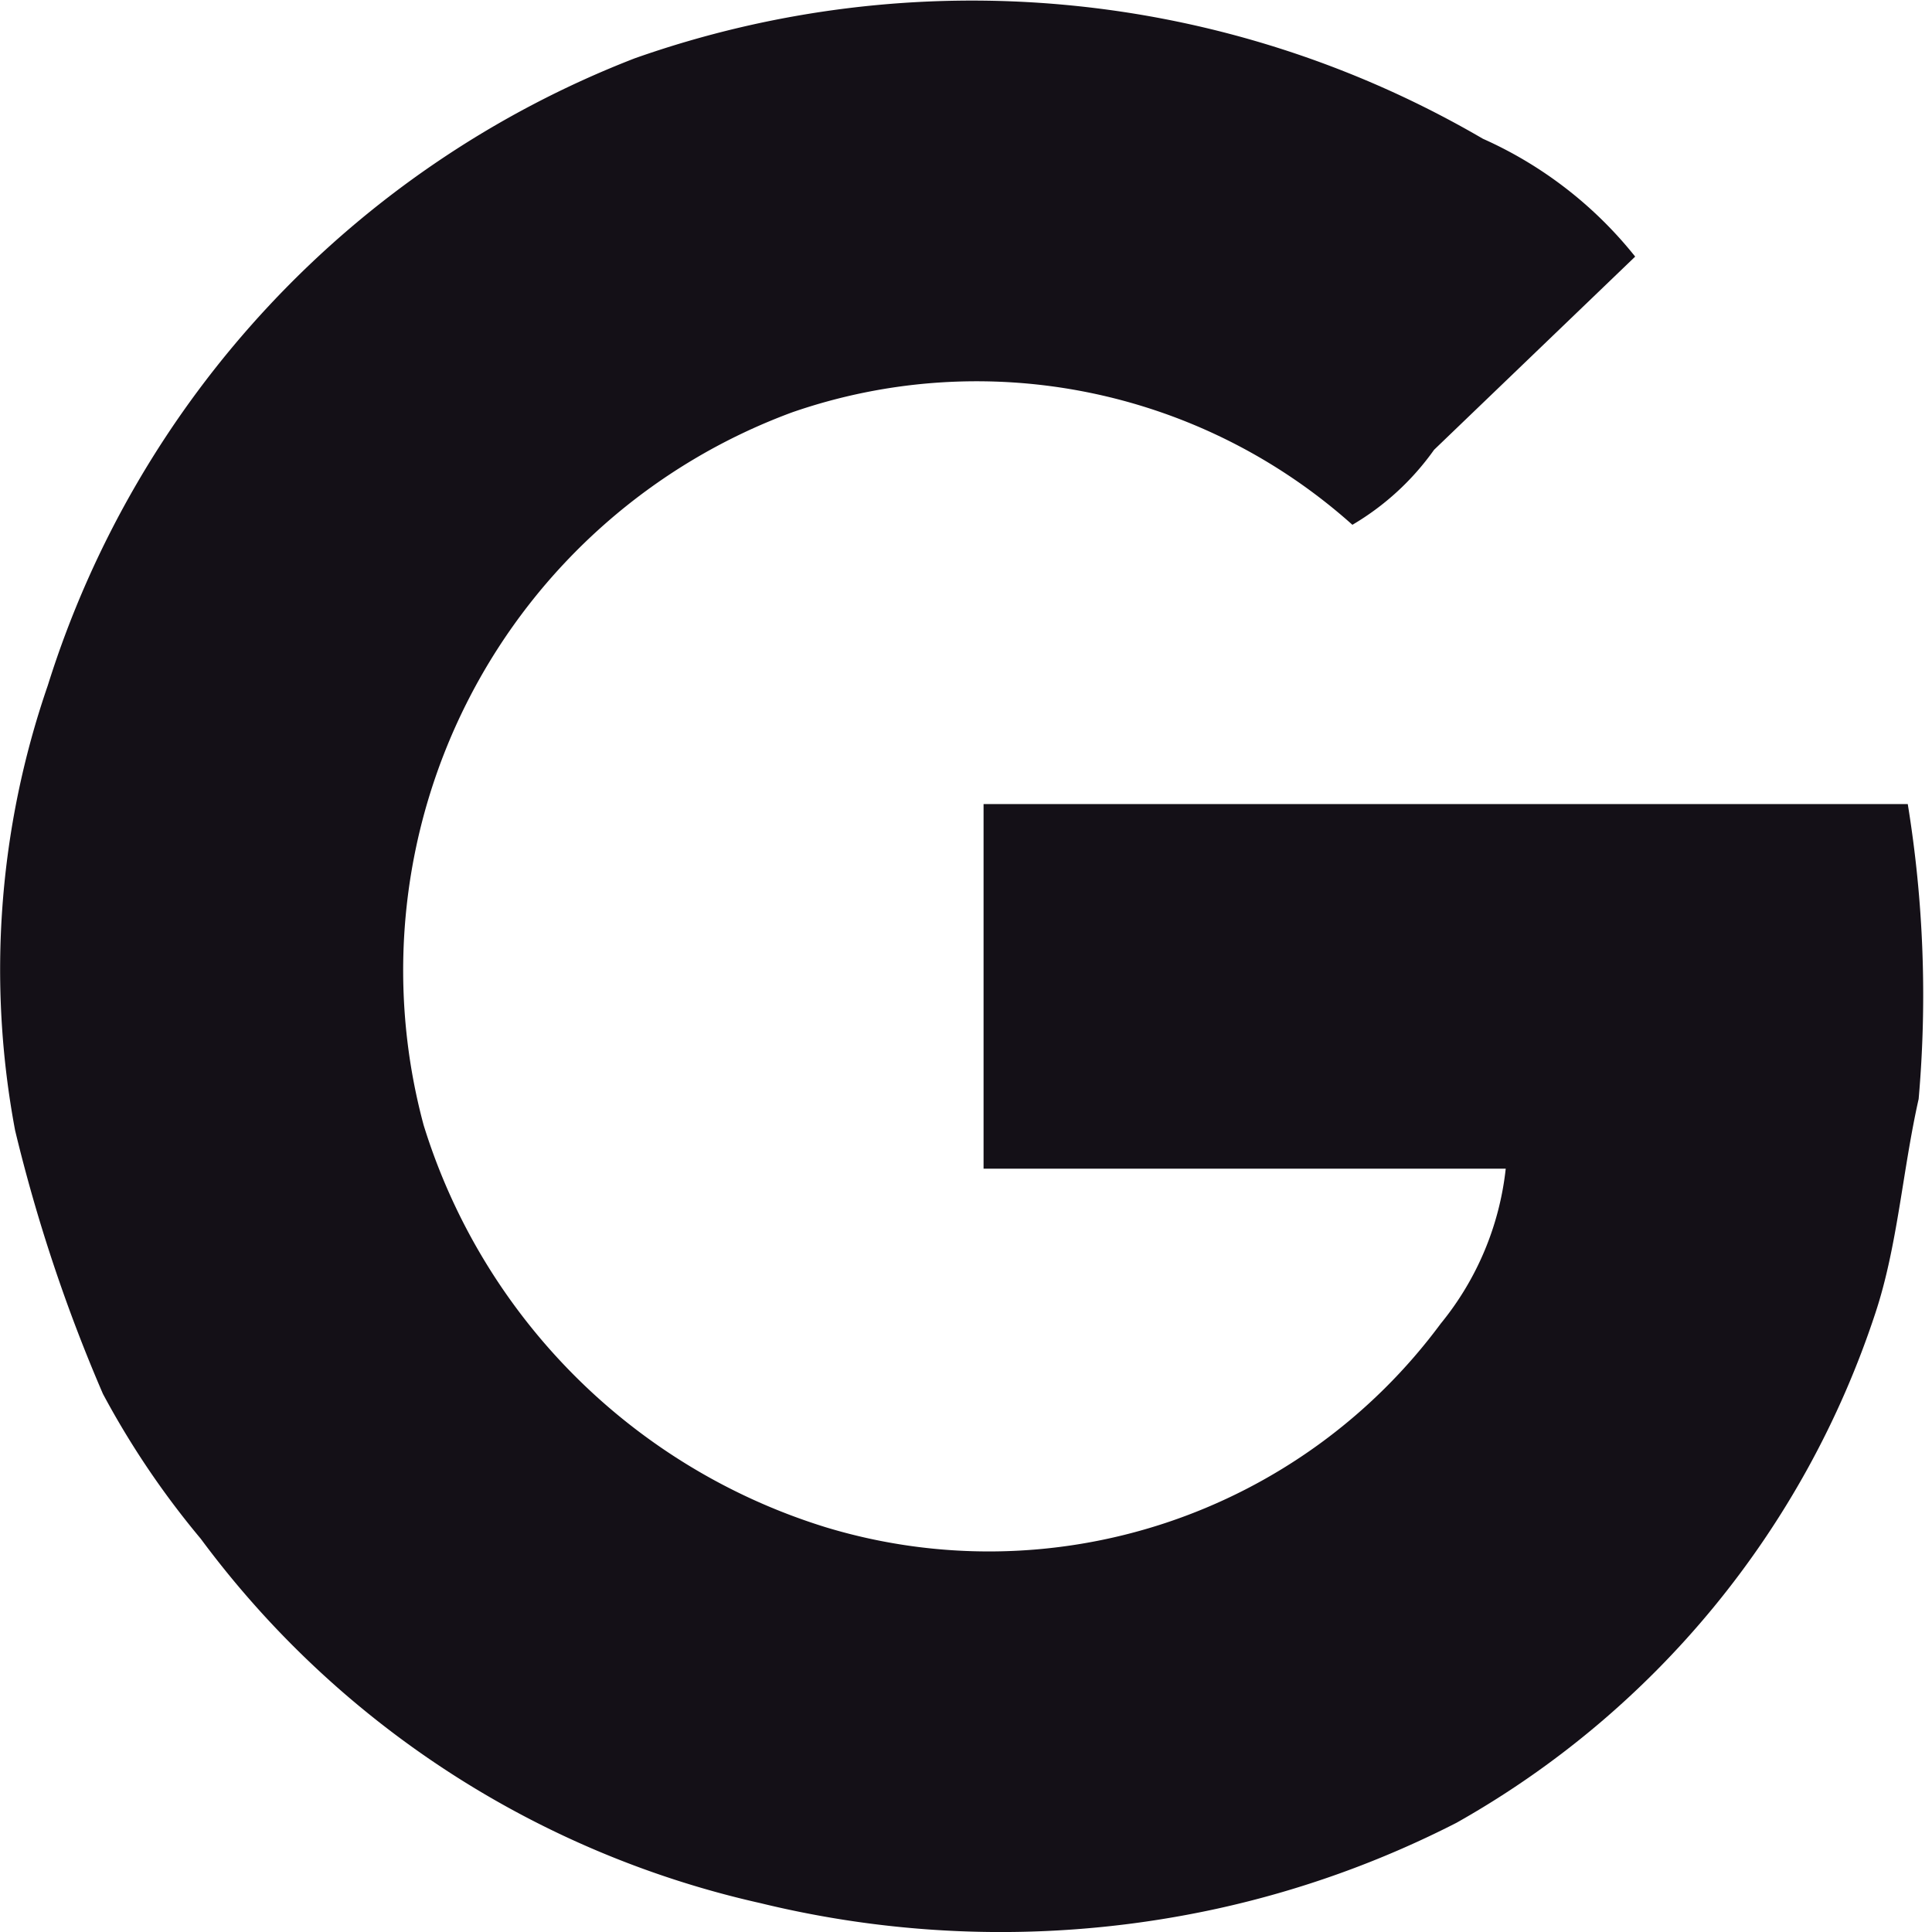 <svg xmlns="http://www.w3.org/2000/svg" width="11" height="11" viewBox="0 0 11 11" fill="#141017">
  <defs>
    <style>
      .cls-1 {
        fill-rule: evenodd;
      }
    </style>
  </defs>
  <path id="Google_1" data-name="Google 1" class="cls-1" d="M269.573,202.654H266.6v-2.076h5.262a6.77,6.77,0,0,1,.062,1.679c-0.092.409-.12,0.839-0.247,1.221a5.191,5.191,0,0,1-2.384,2.9,5.636,5.636,0,0,1-1.362.489,5.772,5.772,0,0,1-2.6-.031,5.45,5.45,0,0,1-3.188-2.075,4.848,4.848,0,0,1-.557-0.825,9.227,9.227,0,0,1-.5-1.5,4.958,4.958,0,0,1,.186-2.533,5.636,5.636,0,0,1,3.342-3.571,5.772,5.772,0,0,1,4.829.458,2.313,2.313,0,0,1,.867.671l-1.145,1.1a1.506,1.506,0,0,1-.465.427,3.209,3.209,0,0,0-3.188-.641,3.387,3.387,0,0,0-2.1,4.059,3.468,3.468,0,0,0,2.291,2.29,3.2,3.2,0,0,0,3.5-1.16A1.68,1.68,0,0,0,269.573,202.654Z" transform="translate(-261 -196)"/>
</svg>
